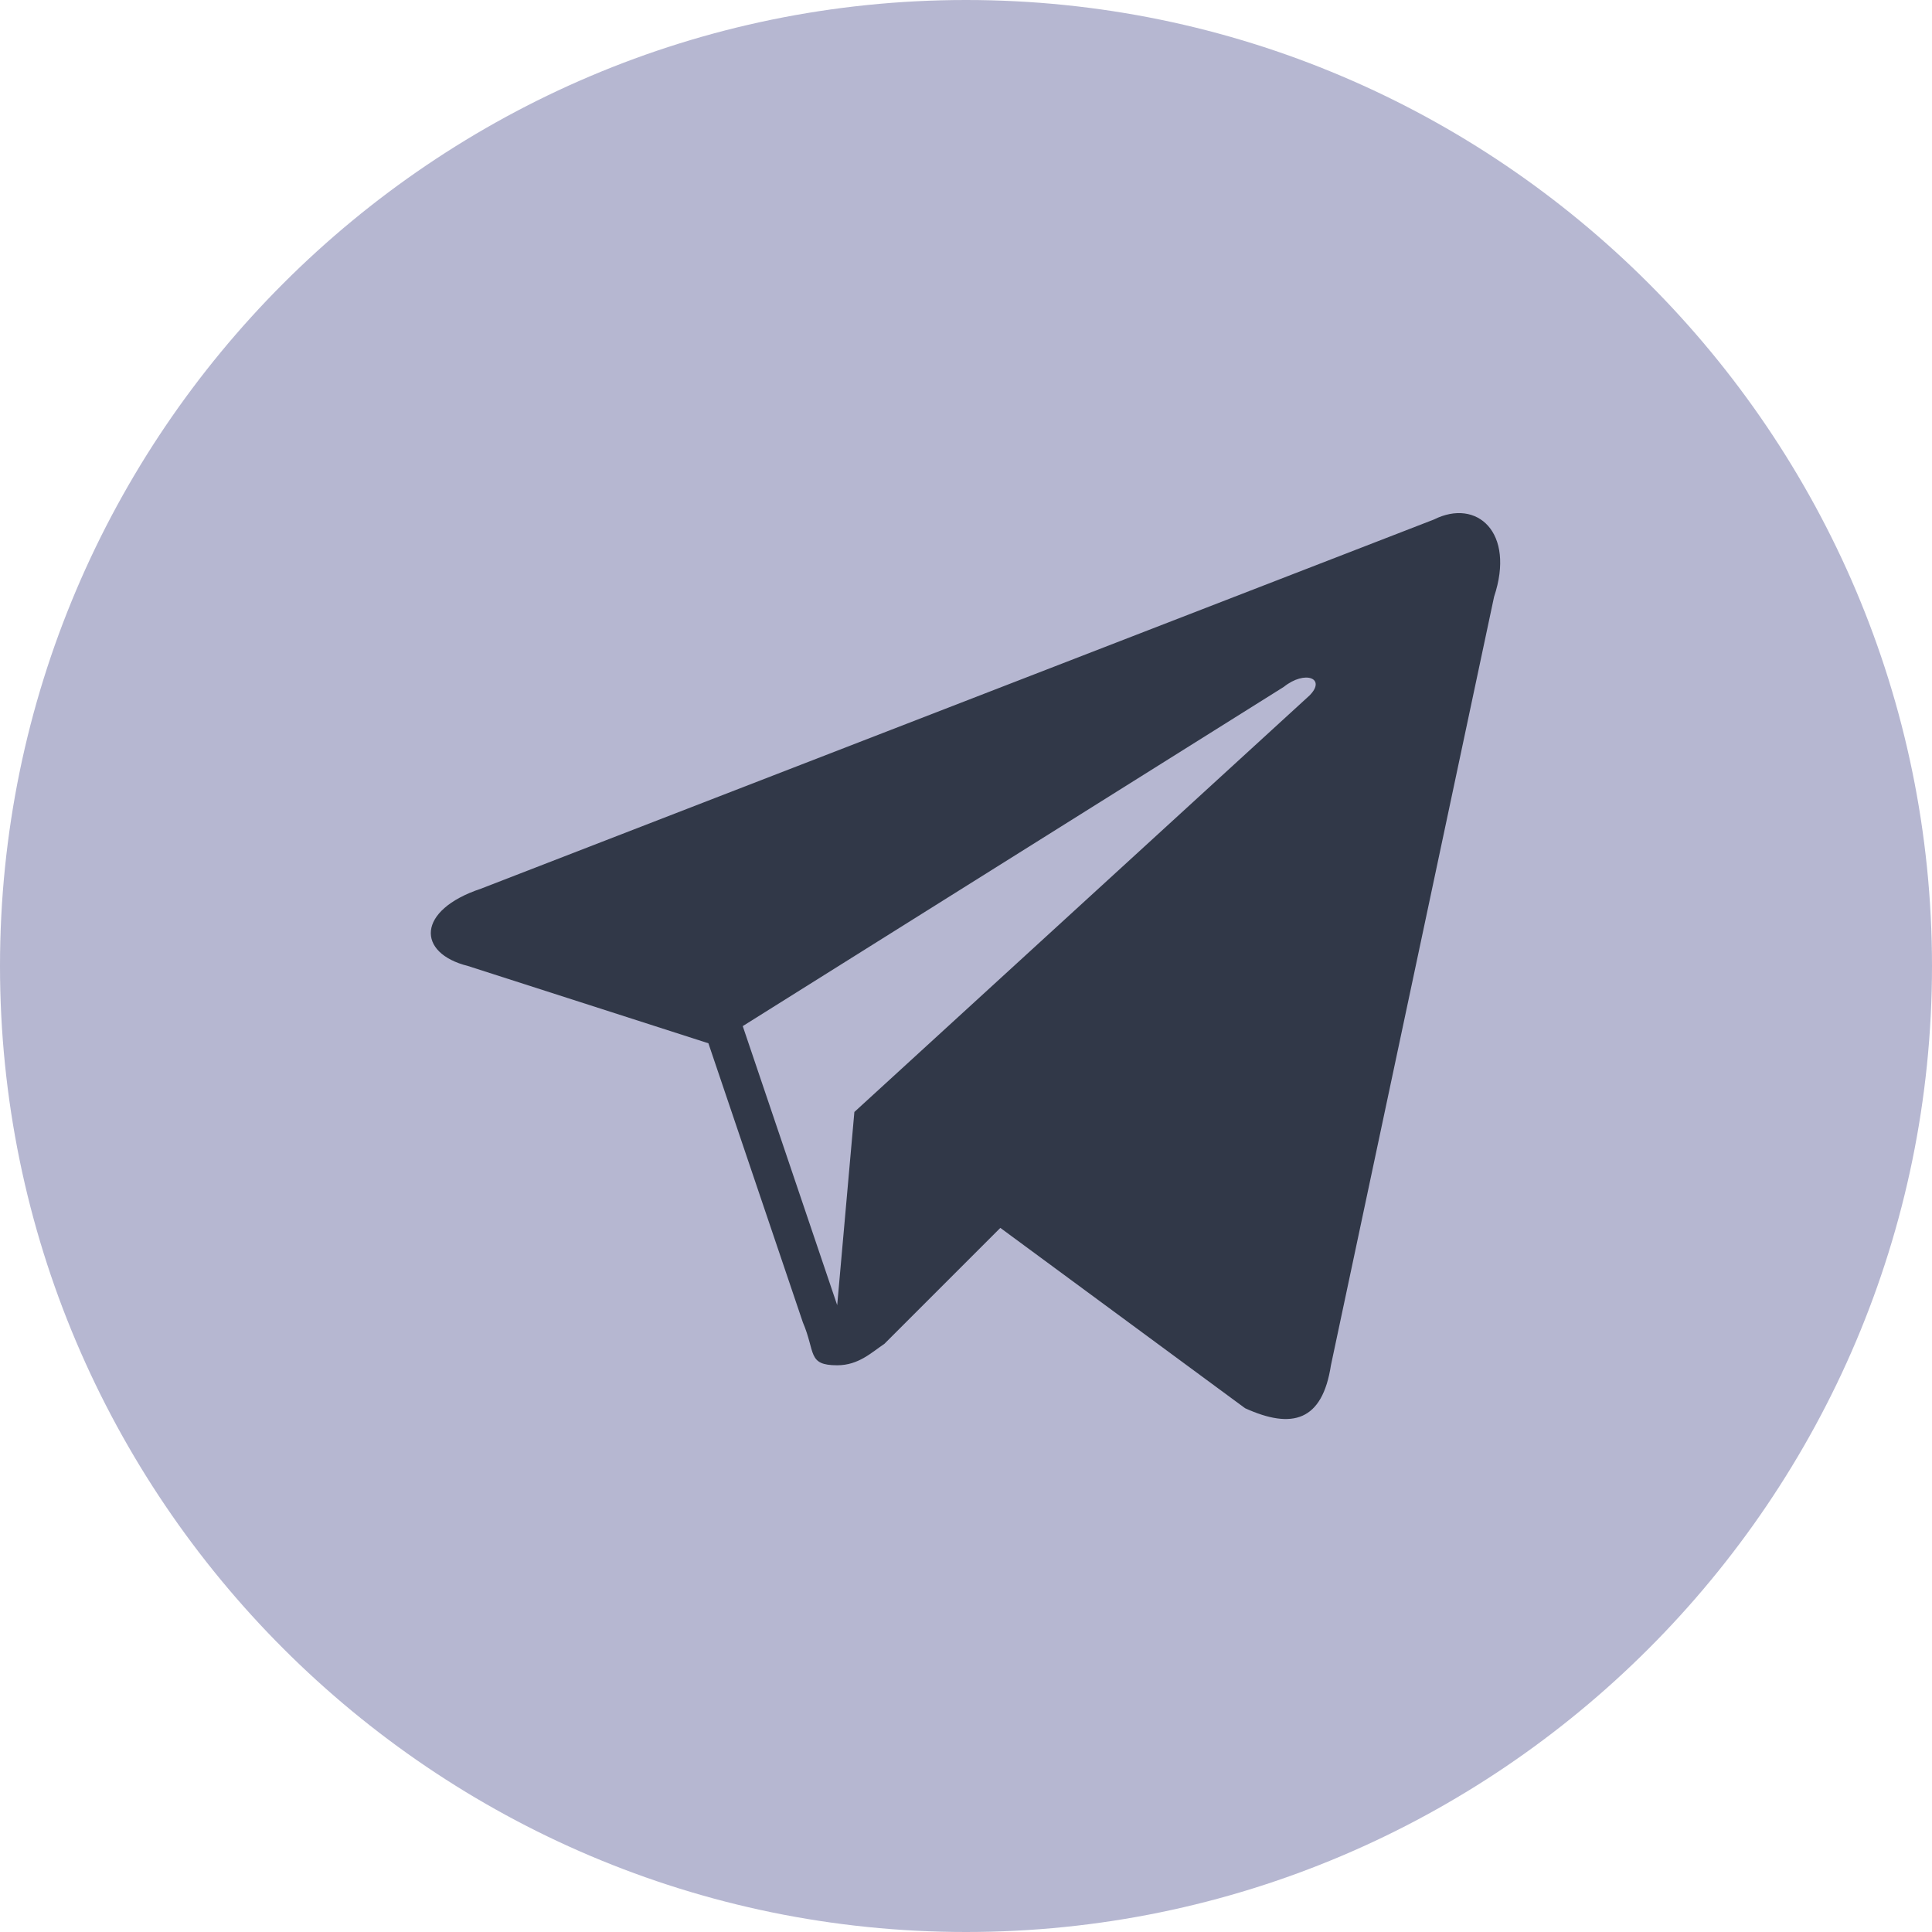 <?xml version="1.0" encoding="utf-8"?>
<!-- Generator: Adobe Illustrator 27.3.1, SVG Export Plug-In . SVG Version: 6.00 Build 0)  -->
<svg version="1.1" id="Layer_1" xmlns="http://www.w3.org/2000/svg" xmlns:xlink="http://www.w3.org/1999/xlink" x="0px" y="0px"
	 viewBox="0 0 45 45" style="enable-background:new 0 0 45 45;" xml:space="preserve">
<style type="text/css">
	.st0{fill:#B6B7D1;}
	.st1{fill:#313848;}
</style>
<path class="st0" d="M22.5,0L22.5,0C34.9,0,45,10.1,45,22.5l0,0C45,34.9,34.9,45,22.5,45l0,0C10.1,45,0,34.9,0,22.5l0,0
	C0,10.1,10.1,0,22.5,0z"/>
<path class="st1" d="M33.4,12.1l-22.2,8.6c-1.5,0.5-1.5,1.5-0.3,1.8l5.6,1.8l2.2,6.5c0.3,0.7,0.1,1,0.8,1c0.5,0,0.8-0.3,1.1-0.5
	c0.1-0.1,1.4-1.4,2.7-2.7l5.7,4.2c1.1,0.5,1.8,0.3,2-1l3.8-17.9C35.3,12.4,34.4,11.6,33.4,12.1z M30.5,16.2l-10.6,9.7l-0.4,4.5
	l-2.2-6.5L29.9,16C30.4,15.6,30.9,15.8,30.5,16.2z"/>
</svg>
